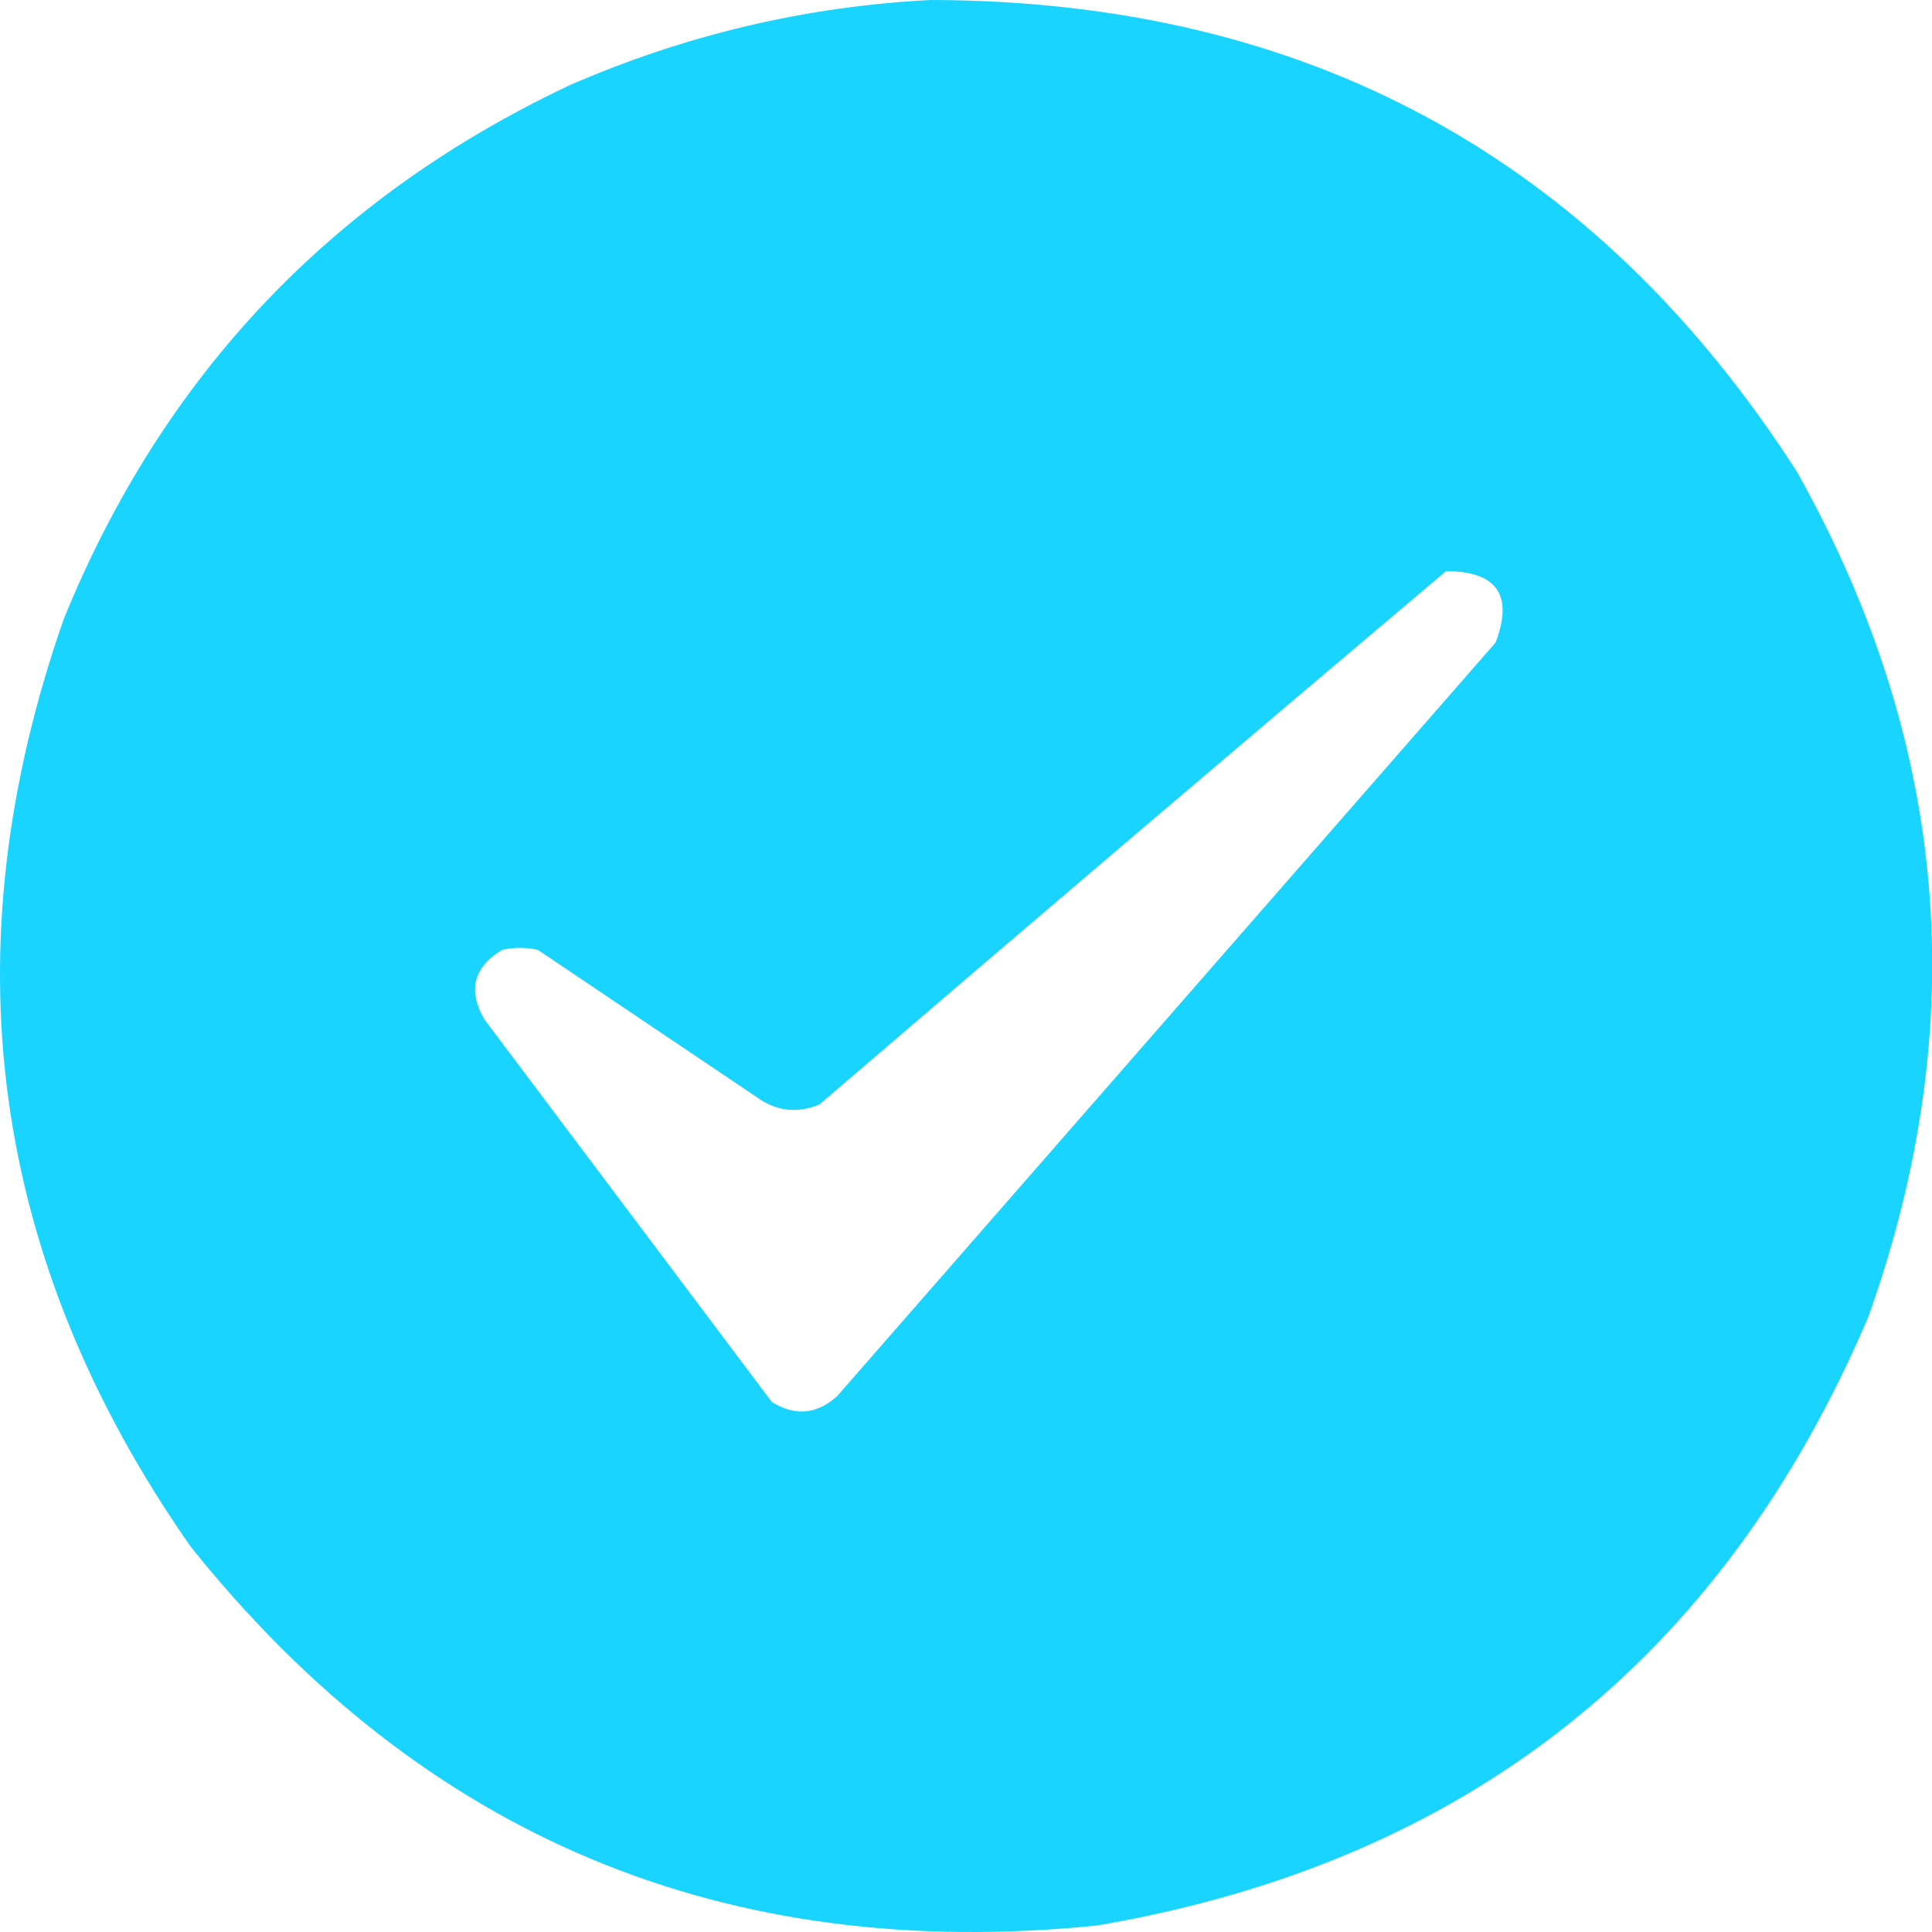<svg width="30" height="30" viewBox="0 0 30 30" fill="none" xmlns="http://www.w3.org/2000/svg">
<path opacity="0.992" fill-rule="evenodd" clip-rule="evenodd" d="M14.448 0C20.289 0.01 24.774 2.453 27.904 7.328C30.264 11.53 30.634 15.903 29.012 20.446C26.744 25.772 22.752 28.923 17.034 29.899C11.26 30.485 6.569 28.524 2.962 24.018C-0.155 19.56 -0.812 14.756 0.992 9.607C2.533 5.828 5.151 3.067 8.844 1.324C10.64 0.541 12.508 0.1 14.448 0ZM22.454 8.868C23.245 8.871 23.502 9.24 23.224 9.977C19.816 13.877 16.408 17.777 13.001 21.677C12.686 21.963 12.347 21.994 11.985 21.77C10.496 19.789 9.008 17.808 7.52 15.827C7.261 15.378 7.353 15.018 7.797 14.749C7.982 14.708 8.166 14.708 8.351 14.749C9.48 15.509 10.609 16.268 11.738 17.028C12.045 17.254 12.373 17.295 12.723 17.151C15.96 14.374 19.203 11.613 22.454 8.868Z" fill="#18d3ff"/>
</svg>
